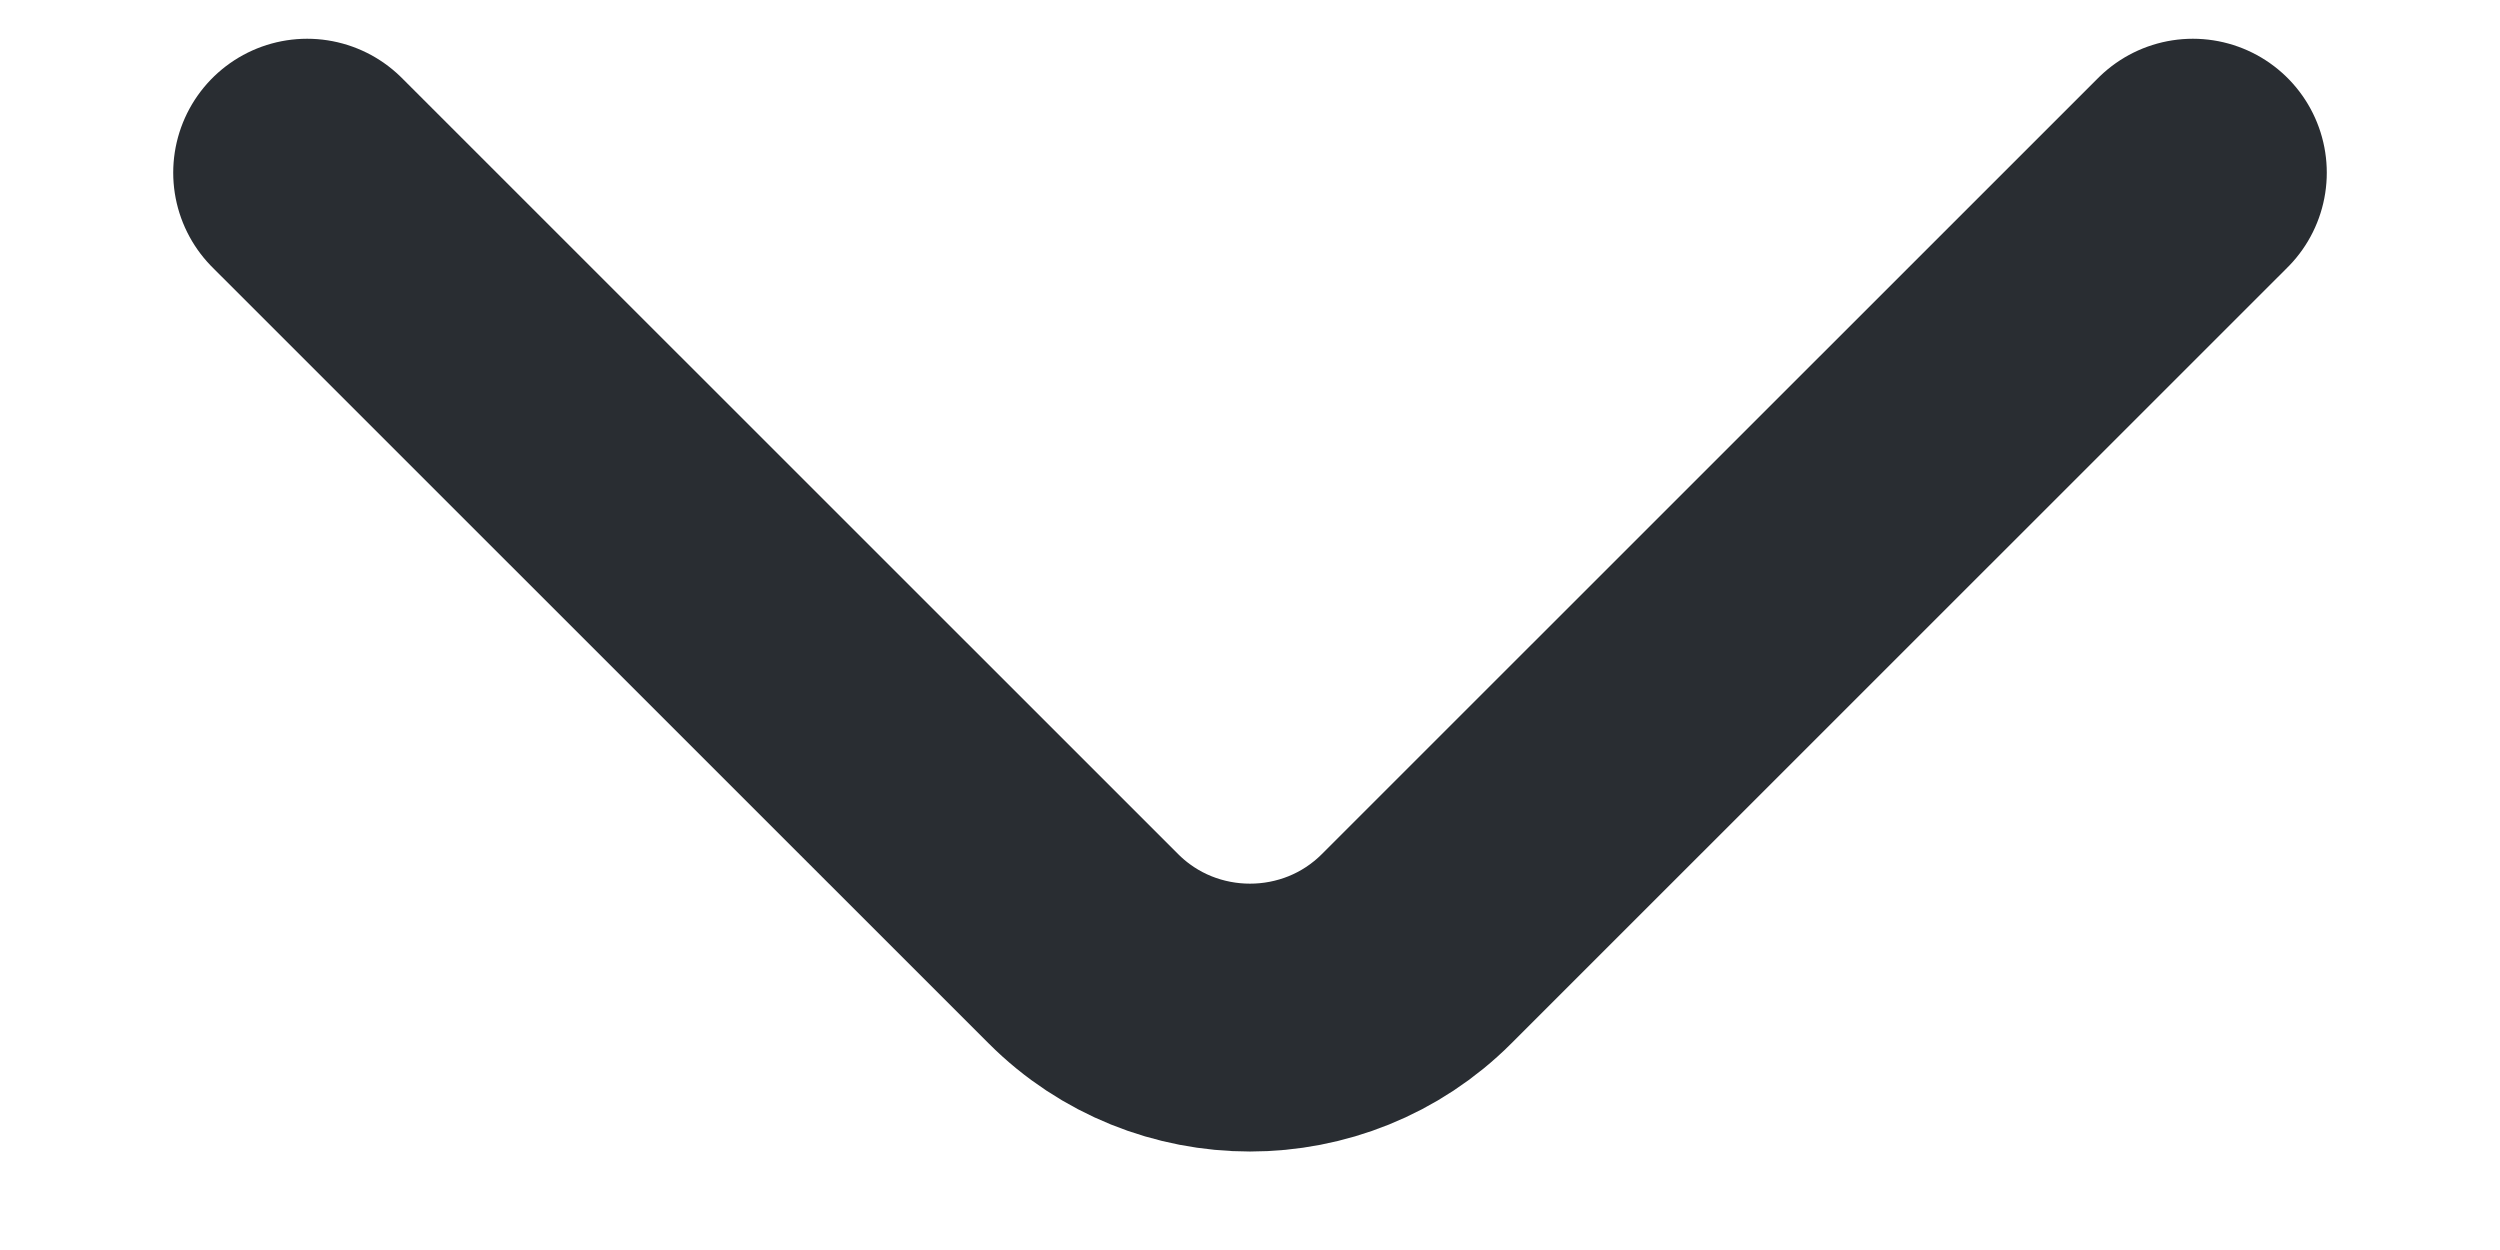 <svg width="14" height="7" viewBox="0 0 14 7" fill="none" xmlns="http://www.w3.org/2000/svg">
<path d="M12.28 0.967L7.933 5.313C7.42 5.827 6.58 5.827 6.067 5.313L1.72 0.967" stroke="#292D32" stroke-width="1.5" stroke-miterlimit="10" stroke-linecap="round" stroke-linejoin="round"/>
</svg>
